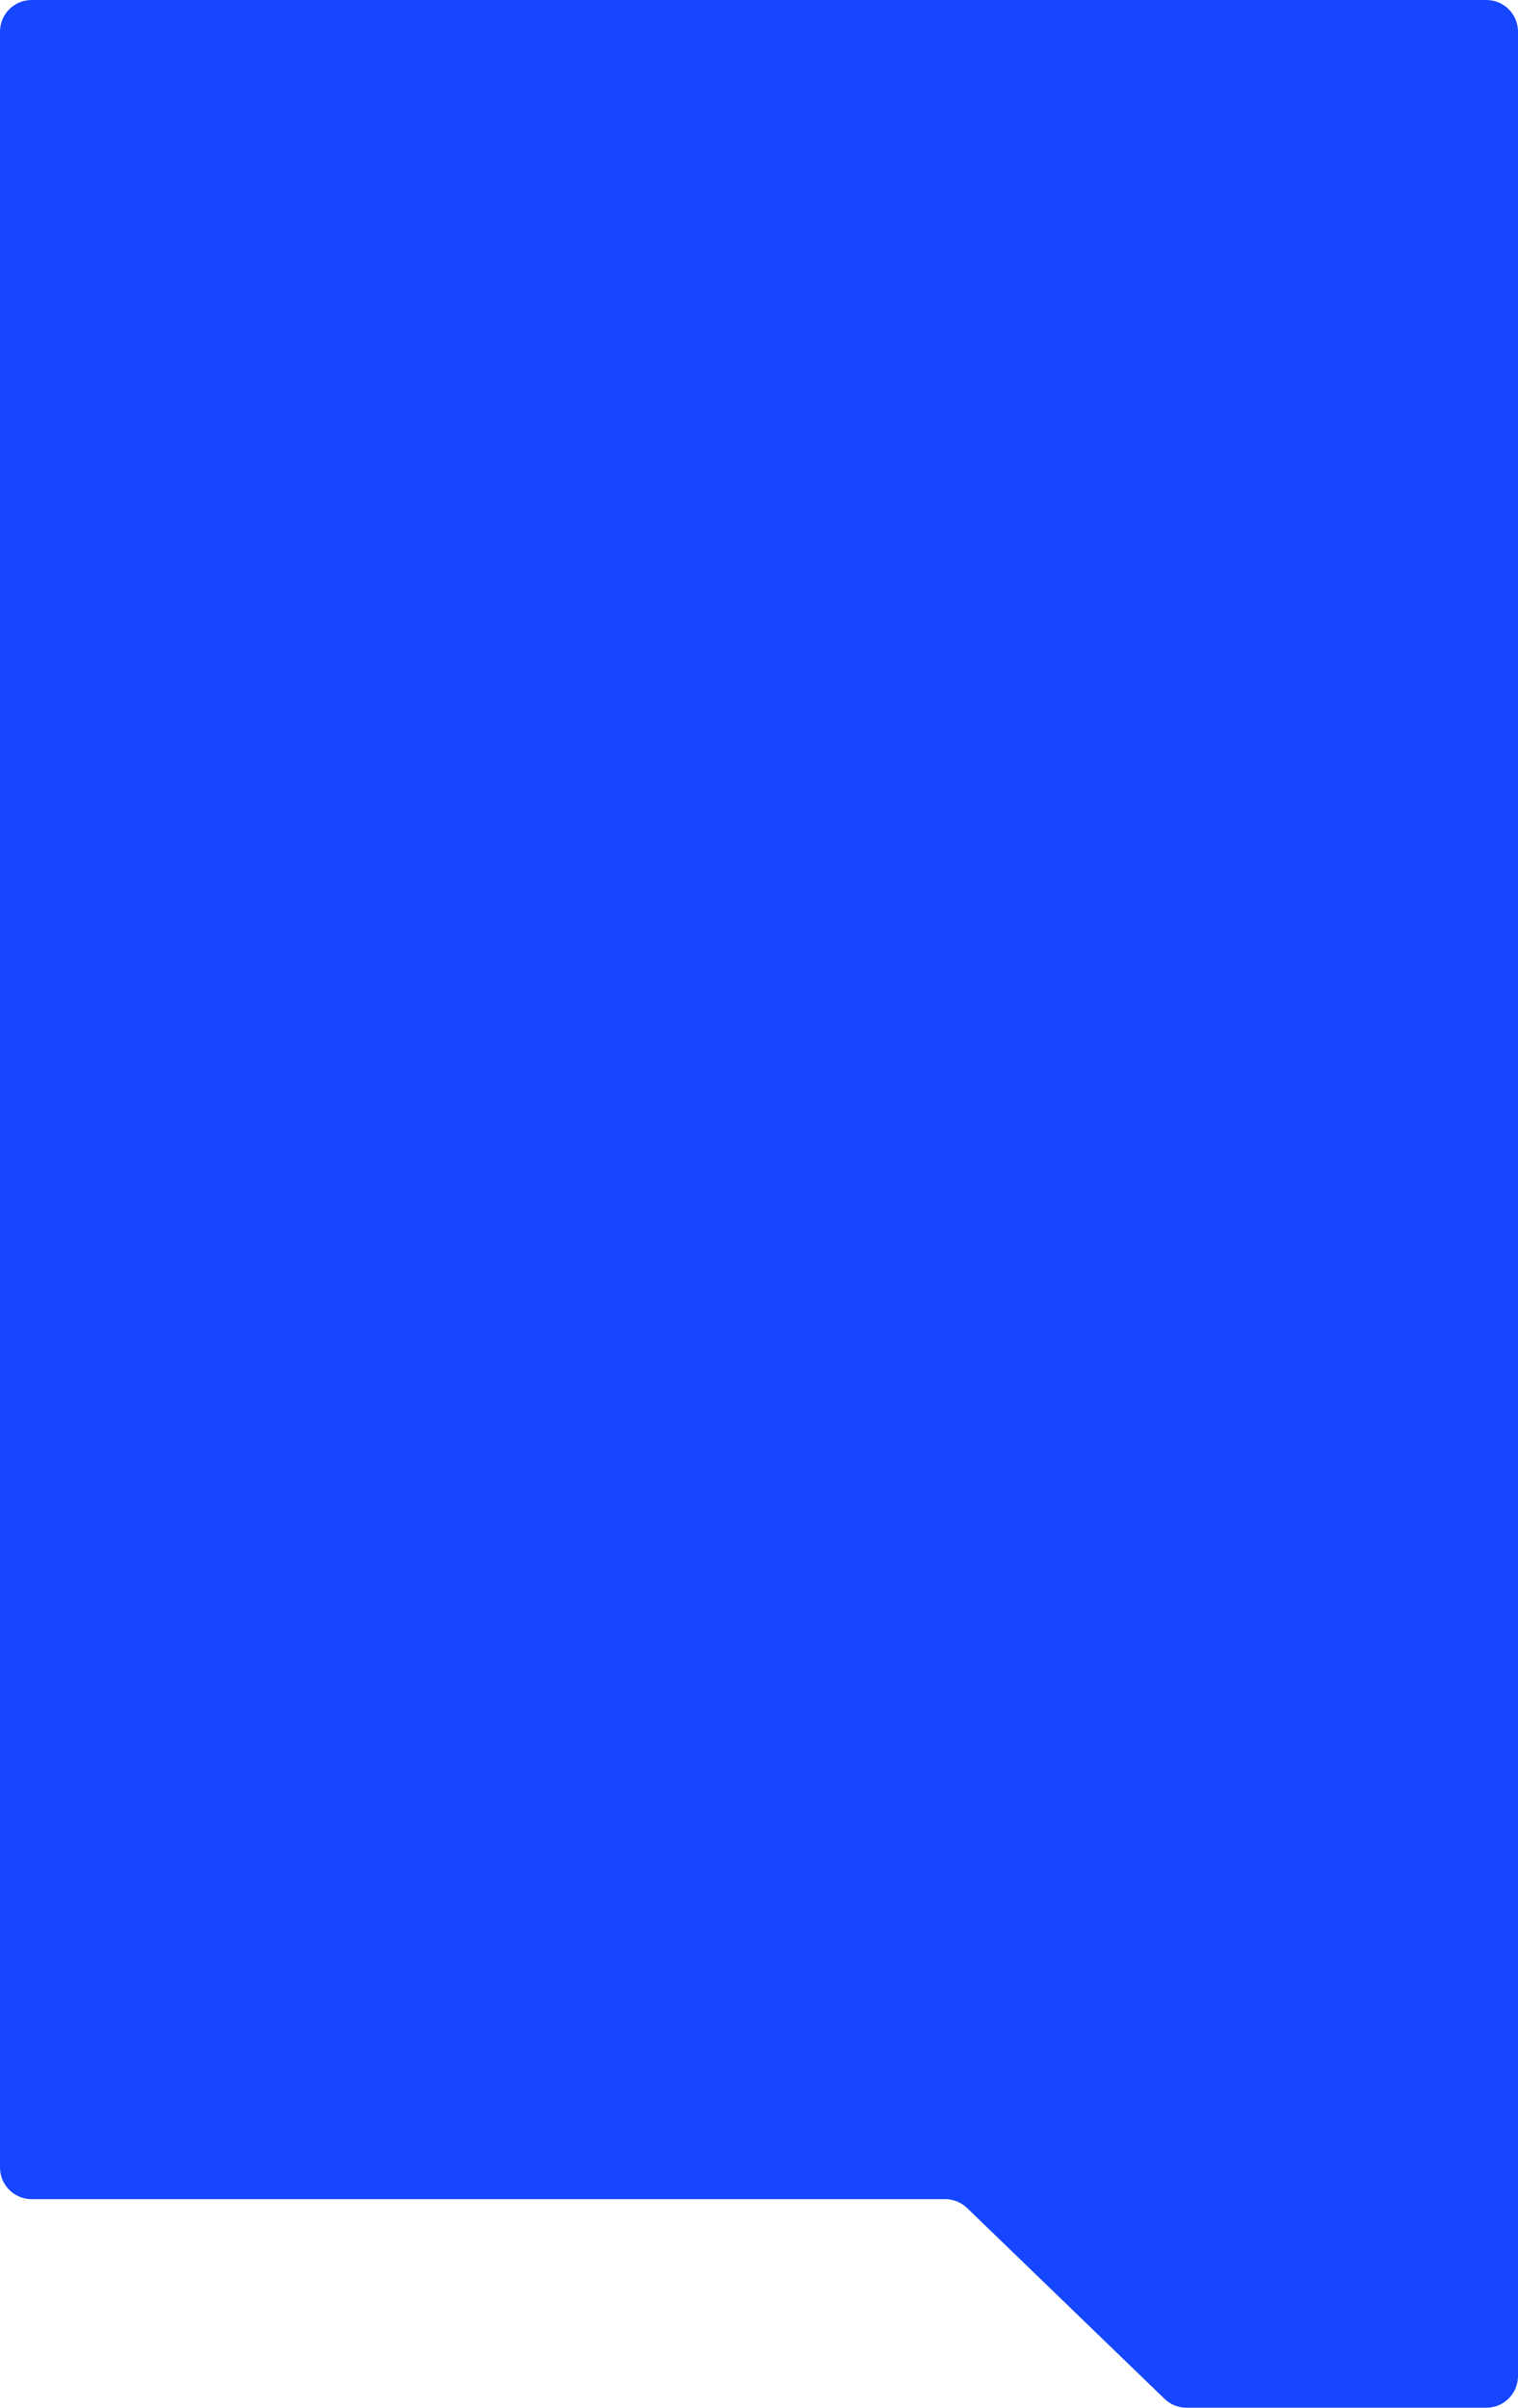 <?xml version="1.0" encoding="UTF-8"?> <svg xmlns="http://www.w3.org/2000/svg" width="480" height="761" viewBox="0 0 480 761" fill="none"> <path fill-rule="evenodd" clip-rule="evenodd" d="M480 751C480 756.523 475.523 761 470 761H375.175C372.582 761 370.091 759.993 368.227 758.192L305.807 697.884C303.942 696.083 301.451 695.076 298.858 695.076H10C4.477 695.076 0 690.599 0 685.076V10C0 4.477 4.477 0 10 0H470C475.523 0 480 4.477 480 10V751Z" fill="#1646FF"></path> </svg> 